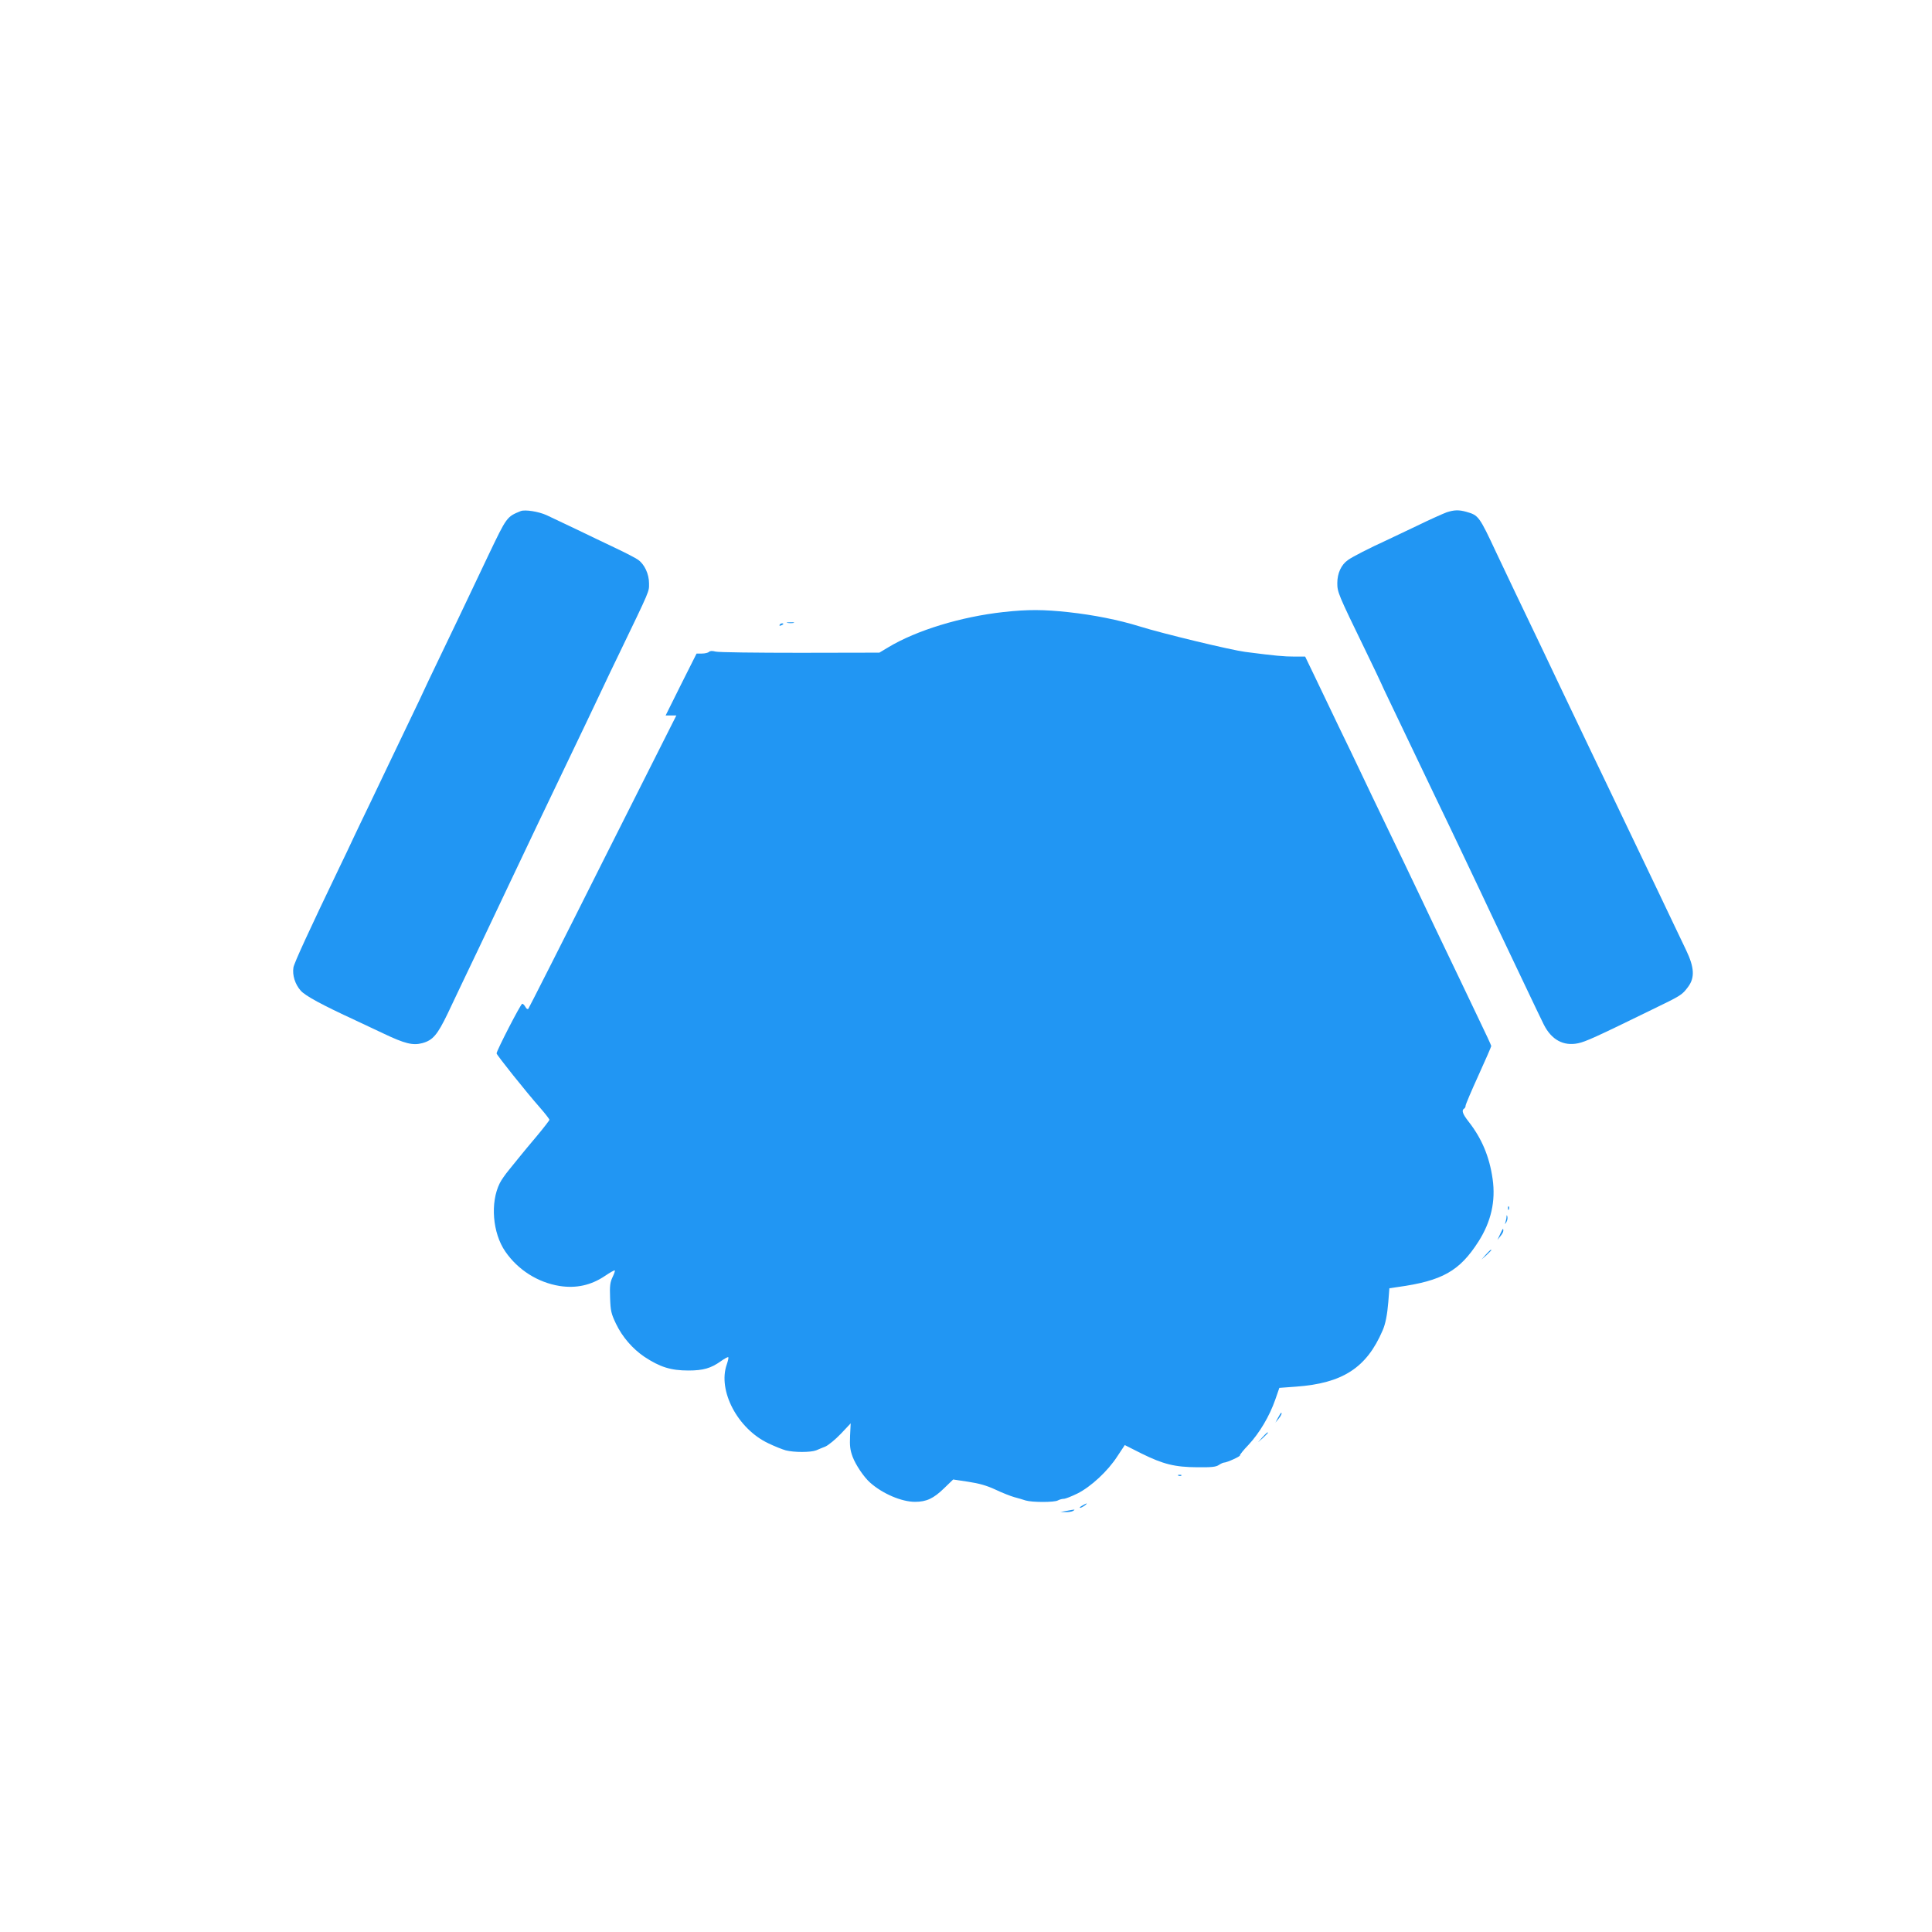 <?xml version="1.0" standalone="no"?>
<!DOCTYPE svg PUBLIC "-//W3C//DTD SVG 20010904//EN"
 "http://www.w3.org/TR/2001/REC-SVG-20010904/DTD/svg10.dtd">
<svg version="1.0" xmlns="http://www.w3.org/2000/svg"
 width="1280pt" height="1280pt" viewBox="0 0 1280 1280"
 preserveAspectRatio="xMidYMid meet">
<g transform="translate(0,1280) scale(0.1,-0.1)"
fill="#2196f3" stroke="none">
<path d="M3450 9414 c-93 -38 -92 -37 -215 -294 -48 -102 -108 -228 -133 -280
-24 -52 -99 -207 -165 -345 -66 -137 -138 -288 -159 -335 -22 -47 -68 -143
-103 -215 -34 -71 -81 -168 -103 -215 -22 -47 -75 -157 -117 -245 -43 -88 -94
-196 -115 -240 -20 -44 -60 -127 -88 -185 -208 -433 -303 -640 -308 -670 -8
-51 11 -111 48 -153 31 -35 140 -94 363 -197 33 -15 117 -55 187 -88 139 -66
193 -80 256 -63 70 19 100 55 168 196 34 72 129 272 212 445 82 173 169 356
192 405 41 88 330 694 415 870 50 104 137 286 205 430 26 55 75 159 110 230
211 438 200 413 200 470 0 62 -30 126 -72 156 -15 11 -82 46 -150 78 -68 32
-186 89 -263 126 -77 37 -164 78 -194 92 -53 24 -142 38 -171 27z"/>
<path d="M9585 9406 c-22 -8 -112 -48 -200 -91 -88 -42 -178 -85 -200 -95
-108 -49 -227 -110 -254 -130 -45 -31 -71 -88 -71 -153 0 -60 5 -73 184 -441
58 -120 106 -220 106 -222 0 -2 29 -63 64 -136 75 -156 147 -308 298 -623 61
-126 133 -277 160 -334 27 -57 87 -183 133 -280 45 -97 109 -230 140 -296 31
-66 102 -214 157 -330 55 -115 111 -234 126 -263 51 -101 130 -144 227 -124
49 10 120 42 490 223 196 95 198 96 240 152 44 60 41 127 -14 242 -24 50 -63
131 -86 180 -24 50 -69 144 -100 210 -77 161 -150 313 -225 470 -34 72 -84
175 -110 230 -26 55 -75 156 -108 225 -159 333 -288 603 -324 680 -135 281
-244 510 -303 635 -115 246 -119 251 -200 274 -50 14 -80 13 -130 -3z"/>
<path d="M6648 8745 c-281 -31 -576 -121 -762 -233 l-60 -36 -525 -1 c-289 0
-541 3 -560 8 -22 6 -37 5 -44 -2 -6 -6 -27 -11 -47 -11 l-35 0 -103 -205
-102 -205 36 0 35 0 -487 -967 c-267 -533 -490 -972 -494 -977 -5 -4 -13 1
-19 13 -7 12 -16 21 -21 21 -10 0 -170 -311 -170 -329 0 -10 192 -251 288
-360 34 -39 62 -75 62 -80 0 -4 -37 -52 -82 -106 -46 -54 -96 -115 -113 -136
-16 -20 -49 -61 -73 -90 -24 -29 -52 -69 -61 -88 -64 -128 -48 -330 37 -453
84 -122 216 -205 360 -228 110 -17 208 5 299 66 34 23 64 40 66 37 3 -2 -4
-22 -15 -45 -16 -34 -19 -57 -16 -137 3 -86 7 -104 39 -171 42 -88 110 -166
188 -219 103 -68 175 -91 292 -91 98 0 149 15 214 61 25 18 47 30 50 27 3 -3
-2 -24 -10 -48 -61 -173 72 -426 275 -522 41 -20 94 -41 116 -47 54 -14 165
-14 201 0 15 7 44 18 63 26 19 9 65 46 101 84 l65 69 -4 -82 c-3 -67 0 -94 17
-140 21 -55 75 -135 116 -171 82 -73 208 -127 297 -127 76 0 123 22 193 90
l60 58 100 -15 c72 -11 122 -25 180 -52 44 -21 100 -43 125 -50 25 -7 59 -16
75 -22 44 -13 189 -13 213 0 11 6 29 11 40 11 11 0 51 16 90 35 90 45 202 149
265 247 l49 74 111 -56 c144 -71 220 -90 370 -91 92 -1 123 2 142 15 13 9 29
16 35 16 18 0 111 42 105 48 -2 3 23 35 58 71 72 78 137 187 176 298 l27 78
109 8 c310 22 469 125 575 372 19 43 31 104 38 190 l7 90 55 8 c296 41 410
106 535 301 84 132 115 268 94 415 -21 148 -72 269 -160 381 -39 50 -47 74
-29 85 6 3 10 12 10 20 0 7 38 97 85 200 47 103 85 191 85 195 0 4 -38 86 -84
181 -46 96 -103 215 -126 264 -24 50 -97 203 -163 340 -65 138 -136 286 -157
330 -21 44 -69 145 -108 225 -120 249 -203 422 -242 505 -21 44 -79 166 -130
270 -50 105 -121 252 -157 328 l-66 137 -72 0 c-68 0 -124 5 -325 31 -93 12
-547 121 -700 169 -138 43 -305 76 -469 94 -166 18 -270 19 -433 1z"/>
<path d="M5218 8673 c12 -2 30 -2 40 0 9 3 -1 5 -23 4 -22 0 -30 -2 -17 -4z"/>
<path d="M5165 8660 c-3 -6 1 -7 9 -4 18 7 21 14 7 14 -6 0 -13 -4 -16 -10z"/>
<path d="M9991 4794 c0 -11 3 -14 6 -6 3 7 2 16 -1 19 -3 4 -6 -2 -5 -13z"/>
<path d="M9981 4738 c0 -9 -4 -25 -7 -35 -5 -17 -5 -17 6 0 6 10 9 25 7 35 -4
15 -5 15 -6 0z"/>
<path d="M9938 4622 l-17 -37 19 24 c11 13 20 29 20 37 0 21 -3 17 -22 -24z"/>
<path d="M9844 4488 l-29 -33 33 29 c17 17 32 31 32 33 0 8 -8 1 -36 -29z"/>
<path d="M8467 3407 l-17 -32 20 24 c17 20 26 41 18 41 -2 0 -11 -15 -21 -33z"/>
<path d="M8364 3278 l-29 -33 33 29 c17 17 32 31 32 33 0 8 -8 1 -36 -29z"/>
<path d="M7808 3023 c7 -3 16 -2 19 1 4 3 -2 6 -13 5 -11 0 -14 -3 -6 -6z"/>
<path d="M7170 2825 c-14 -8 -20 -14 -14 -15 5 0 19 7 30 15 24 18 16 19 -16
0z"/>
<path d="M7065 2790 l-40 -7 35 -1 c19 -1 42 3 50 8 16 11 14 11 -45 0z"/>
</g>
</svg>
